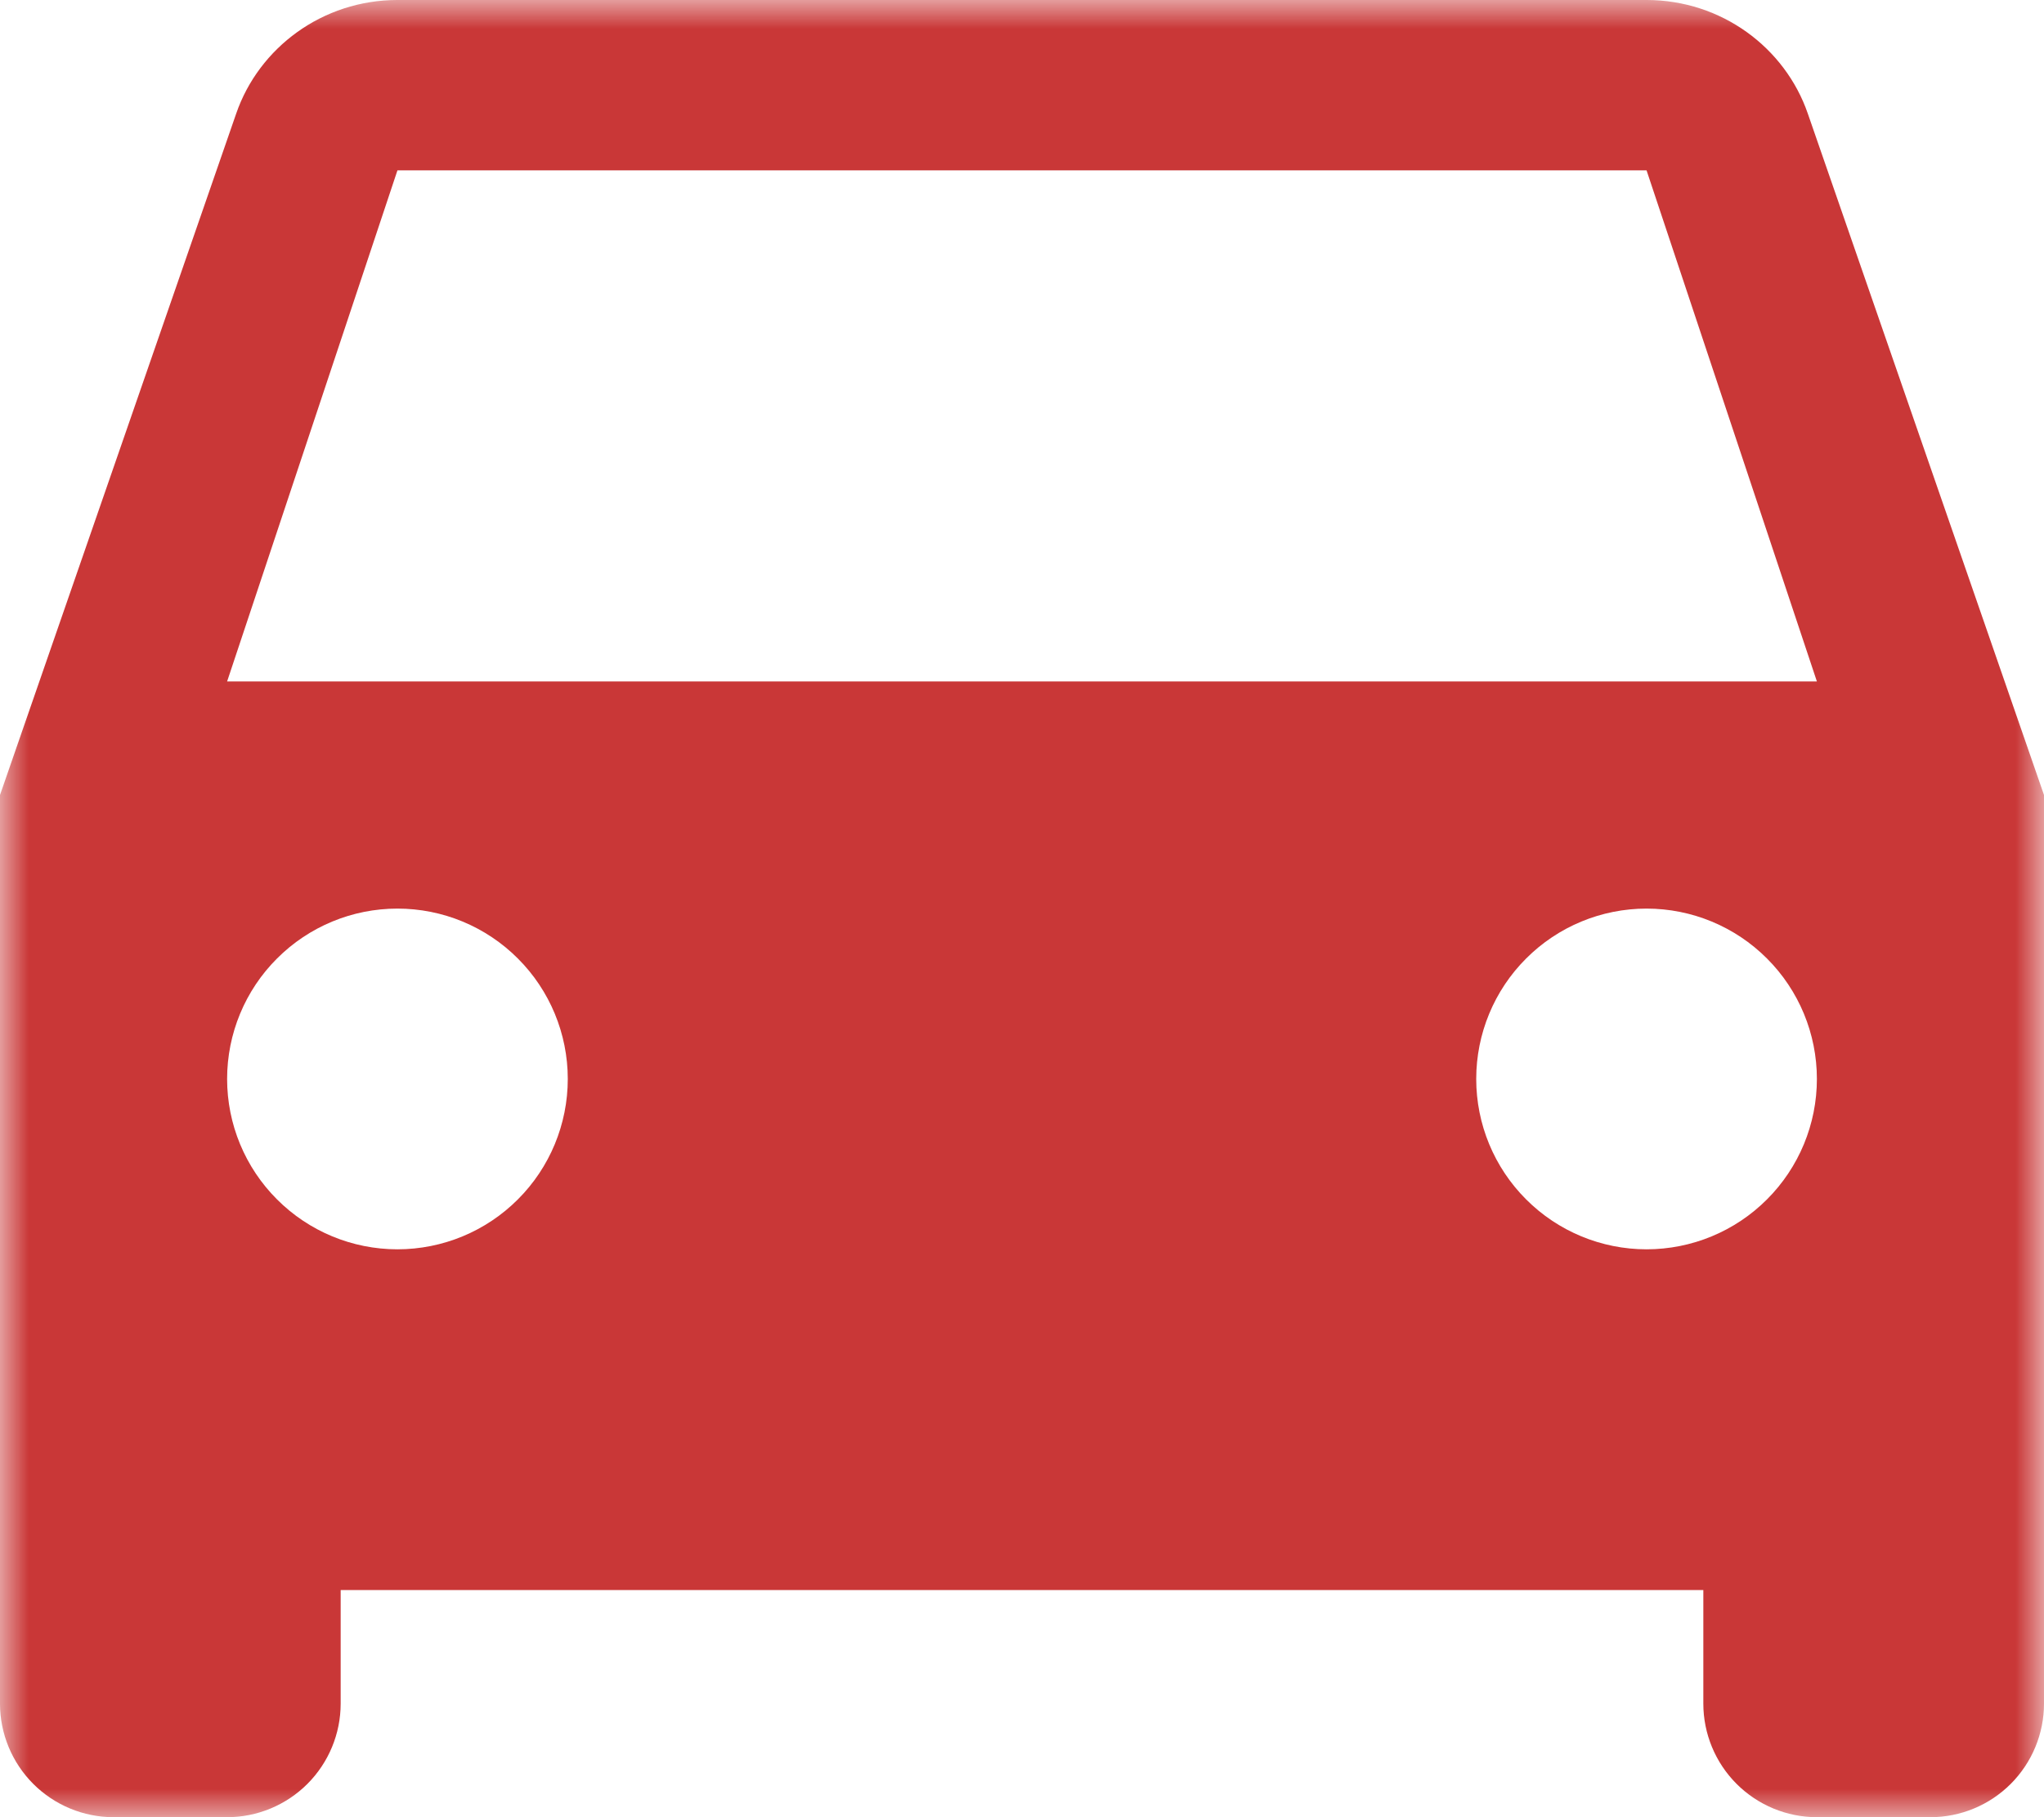 <svg width="36" height="32" viewBox="0 0 36 32" fill="none" xmlns="http://www.w3.org/2000/svg">
<mask id="mask0_448_687" style="mask-type:alpha" maskUnits="userSpaceOnUse" x="0" y="0" width="36" height="32">
<rect width="36" height="32" fill="#D9D9D9"/>
</mask>
<g mask="url(#mask0_448_687)">
<path d="M4 12L7 3H29L32 12M29 22C28.204 22 27.441 21.684 26.879 21.121C26.316 20.559 26 19.796 26 19C26 18.204 26.316 17.441 26.879 16.879C27.441 16.316 28.204 16 29 16C29.796 16 30.559 16.316 31.121 16.879C31.684 17.441 32 18.204 32 19C32 19.796 31.684 20.559 31.121 21.121C30.559 21.684 29.796 22 29 22ZM7 22C6.204 22 5.441 21.684 4.879 21.121C4.316 20.559 4 19.796 4 19C4 18.204 4.316 17.441 4.879 16.879C5.441 16.316 6.204 16 7 16C7.796 16 8.559 16.316 9.121 16.879C9.684 17.441 10 18.204 10 19C10 19.796 9.684 20.559 9.121 21.121C8.559 21.684 7.796 22 7 22ZM31.84 2C31.44 0.84 30.32 0 29 0H7C5.68 0 4.56 0.84 4.16 2L0 14V30C0 30.53 0.211 31.039 0.586 31.414C0.961 31.789 1.47 32 2 32H4C4.53 32 5.039 31.789 5.414 31.414C5.789 31.039 6 30.53 6 30V28H30V30C30 30.53 30.211 31.039 30.586 31.414C30.961 31.789 31.47 32 32 32H34C34.53 32 35.039 31.789 35.414 31.414C35.789 31.039 36 30.53 36 30V14L31.84 2Z" fill="#C93737"/>
</g>
</svg>
